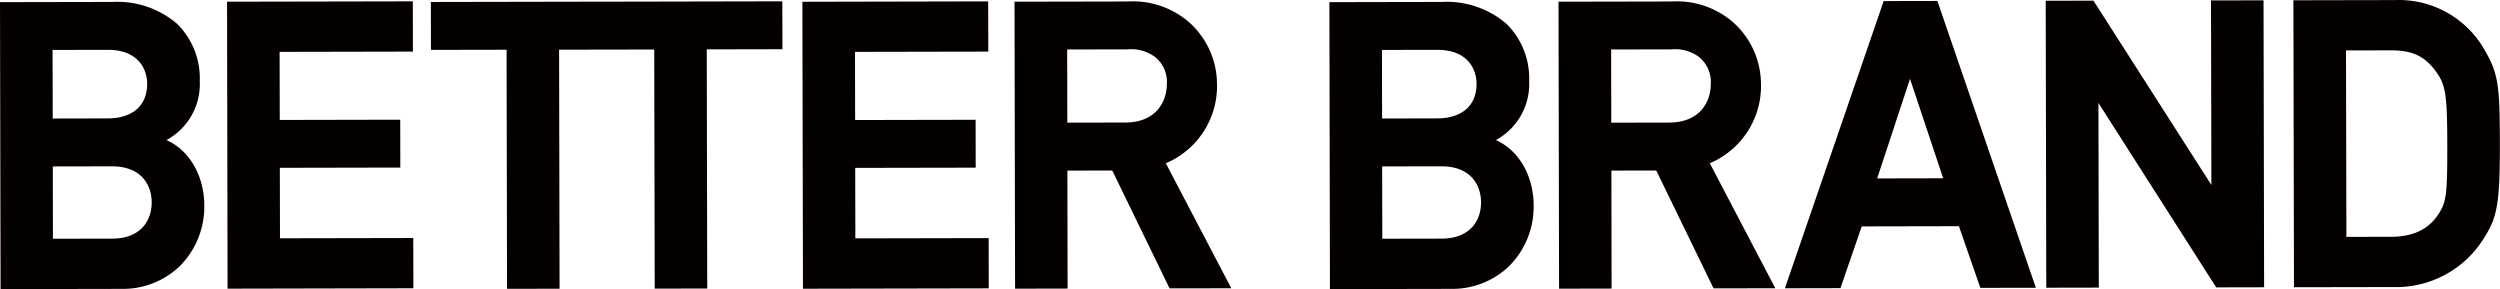 <svg xmlns="http://www.w3.org/2000/svg" width="294" height="34" viewBox="0 0 294 34">
  <defs>
    <style>
      .cls-1 {
        fill: #040000;
        fill-rule: evenodd;
      }
    </style>
  </defs>
  <path id="形状_1" data-name="形状 1" class="cls-1" d="M175.918,16.471a7.5,7.5,0,0,0,3.912-6.927,9.02,9.02,0,0,0-2.65-6.726A10.792,10.792,0,0,0,169.559.227l-13.222.026L156.4,34l14.313-.028a9.639,9.639,0,0,0,6.775-2.689,9.9,9.9,0,0,0,2.869-7.185c-0.007-2.953-1.393-6.251-4.443-7.627m-13.373,3.1,6.957-.013c3.446-.007,4.67,2.185,4.673,4.243s-1.21,4.255-4.657,4.261l-6.956.013Zm6.492-5.65-6.5.014-0.016-8.062,6.5-.012c3.4-.006,4.619,2.07,4.624,4.017,0,2.525-1.715,4.038-4.608,4.043M19.581,16.471a7.5,7.5,0,0,0,3.913-6.927,9.021,9.021,0,0,0-2.65-6.726A10.792,10.792,0,0,0,13.223.227L0,0.252,0.067,34l14.314-.028a9.638,9.638,0,0,0,6.775-2.689A9.891,9.891,0,0,0,24.024,24.1c-0.007-2.953-1.392-6.251-4.443-7.627m-13.372,3.1,6.956-.013c3.446-.007,4.67,2.185,4.673,4.243s-1.21,4.255-4.657,4.261l-6.956.013Zm6.492-5.65-6.5.014L6.182,5.873l6.5-.012c3.4-.006,4.619,2.07,4.624,4.017,0,2.525-1.715,4.038-4.607,4.043M207.09,9.861a9.761,9.761,0,0,0-3.47-7.409A10.123,10.123,0,0,0,196.588.174L183.28,0.2l0.066,33.749,6.177-.014L189.5,20.061l5.277-.008,6.738,13.858,7.263-.013-7.707-14.7a9.864,9.864,0,0,0,6.022-9.337M189.47,5.82l7.09-.014a4.719,4.719,0,0,1,3.223.879L199.8,6.7a3.759,3.759,0,0,1,1.389,3.177c0.006,2.093-1.282,4.53-4.892,4.537l-6.813.014ZM143.117,9.861a9.758,9.758,0,0,0-3.47-7.409A10.121,10.121,0,0,0,132.615.174L119.307,0.2l0.066,33.749,6.177-.014-0.026-13.873,5.278-.008,6.738,13.858L144.8,33.9,137.1,19.2a9.861,9.861,0,0,0,6.022-9.337M125.5,5.82l7.089-.014a4.722,4.722,0,0,1,3.224.879l0.02,0.01a3.762,3.762,0,0,1,1.389,3.177c0,2.093-1.283,4.53-4.892,4.537l-6.814.014Zm96.02-5.695L209.906,33.9l6.532-.014,2.5-7.262,11.431-.024,2.522,7.253,6.527-.012L227.836,0.112Zm7,20.84-7.764.015,3.862-11.709Zm31.54,0.788L246.192,0.077l-5.617.012,0.066,33.747,6.177-.012-0.042-21.717,13.85,21.69,5.632-.012L266.192,0.038l-6.179.012ZM292.132,5.775A11.593,11.593,0,0,0,281.694.008l-11.99.024,0.066,33.747,11.663-.021a12.124,12.124,0,0,0,10.64-5.695c1.537-2.407,1.927-3.825,1.913-11.2-0.014-6.766-.152-8.2-1.854-11.085m-16.241.153,5.257-.012c2.537,0,3.972.665,5.3,2.464,1.162,1.574,1.343,2.714,1.354,8.672,0.012,6.095-.143,6.779-1.108,8.232-1.159,1.713-2.969,2.554-5.5,2.559l-5.258.01ZM26.762,33.947L48.613,33.9,48.6,27.991l-15.675.03-0.016-8.286,14.168-.029-0.01-5.629L32.9,14.106,32.882,6.1l15.676-.032L48.547,0.157,26.7,0.2ZM68.028,0.2l-17.359.033L50.68,5.867l8.893-.017,0.055,28.116,6.177-.013L65.75,5.839l2.289,0,6.619-.012,2.28,0,0.055,28.114,6.177-.012L83.115,5.805l8.9-.019L92,0.155,74.648,0.19Zm26.4,33.755,21.851-.044L116.266,28l-15.677.032-0.015-8.288,14.168-.027-0.01-5.63-14.169.028L100.548,6.1l15.675-.031-0.012-5.908L94.36,0.208Z"/>
</svg>
